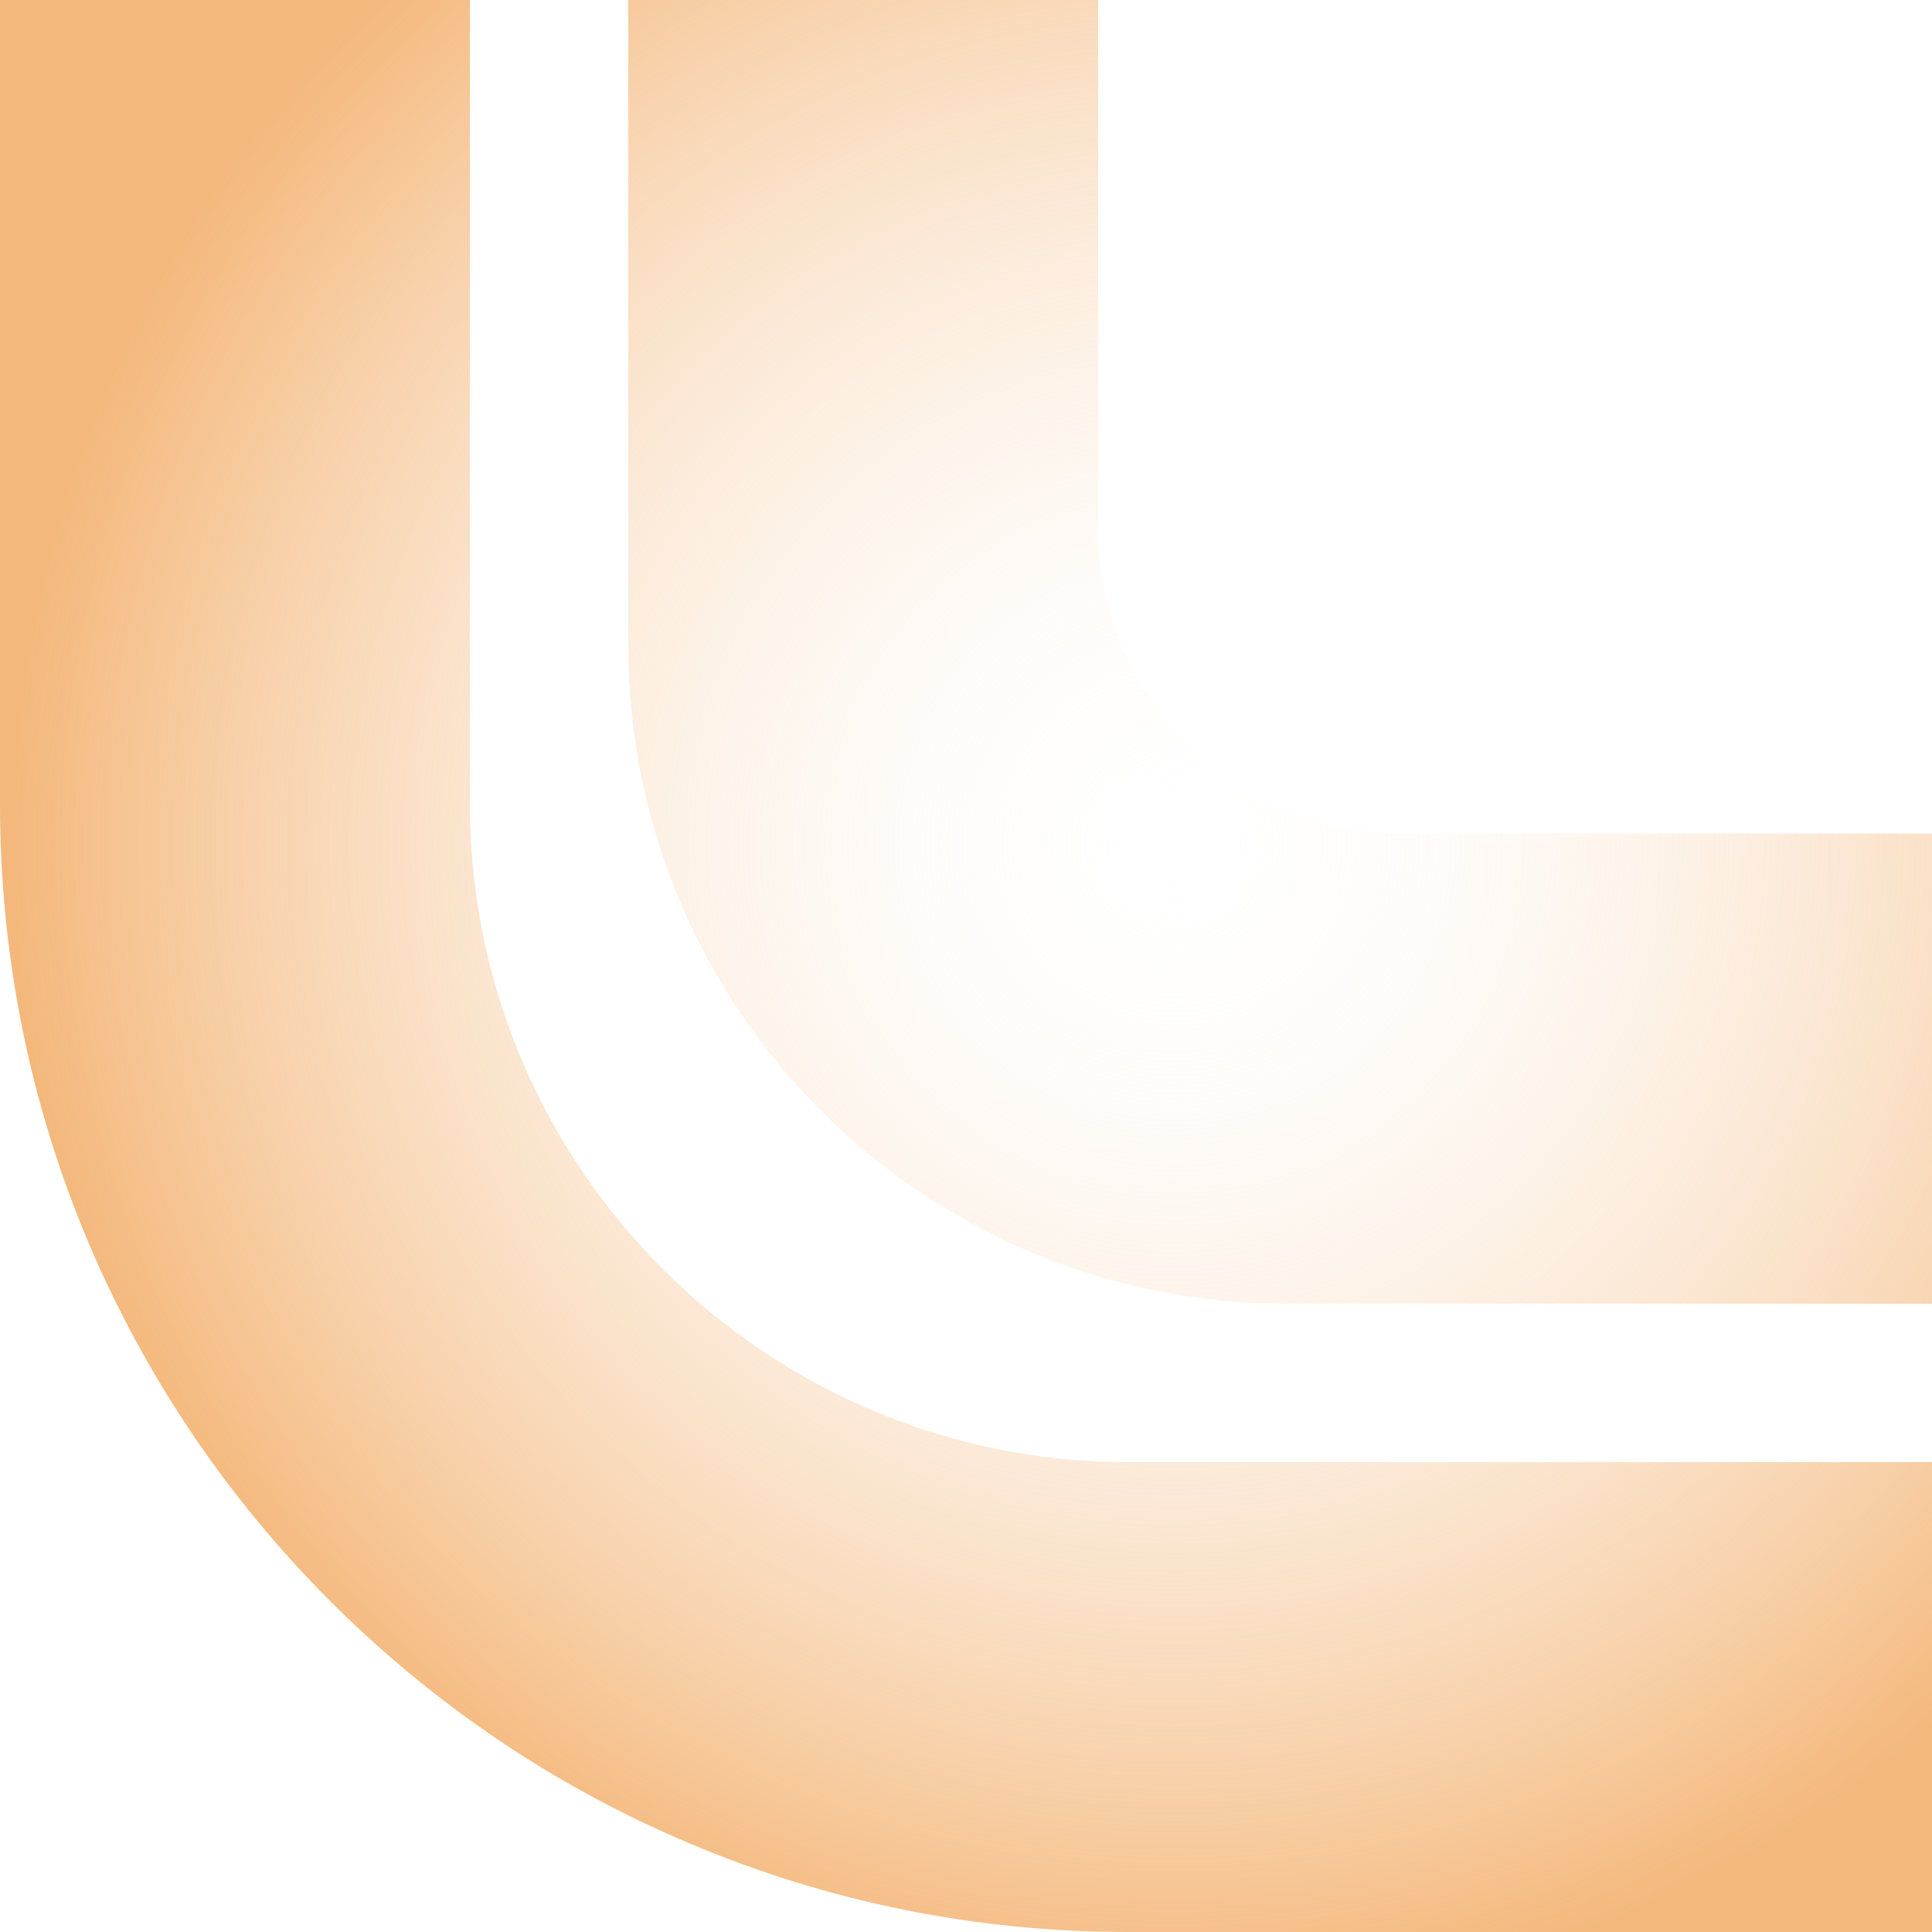 <?xml version="1.0" encoding="UTF-8" standalone="no"?><svg xmlns="http://www.w3.org/2000/svg" xmlns:xlink="http://www.w3.org/1999/xlink" fill="#000000" height="500" preserveAspectRatio="xMidYMid meet" version="1" viewBox="0.0 0.0 500.0 500.0" width="500" zoomAndPan="magnify"><radialGradient cx="303.991" cy="218.477" gradientUnits="userSpaceOnUse" id="a" r="300.546" xlink:actuate="onLoad" xlink:show="other" xlink:type="simple"><stop offset="0" stop-color="#ffffff" stop-opacity="0"/><stop offset="1" stop-color="#f4b87c"/></radialGradient><path d="M500,500H292c-39.4,0-77.6-7.7-113.7-23c-34.8-14.7-66-35.8-92.8-62.6c-26.8-26.8-47.8-58-62.6-92.8 C7.7,285.6,0,247.4,0,208V0h121.6v208c0,94,76.4,170.4,170.4,170.4h208V500z" fill="url(#a)"/><radialGradient cx="303.991" cy="218.477" gradientUnits="userSpaceOnUse" id="b" r="300.546" xlink:actuate="onLoad" xlink:show="other" xlink:type="simple"><stop offset="0" stop-color="#ffffff" stop-opacity="0"/><stop offset="1" stop-color="#f4b87c"/></radialGradient><path d="M500,215.8v121.6H333c-94.1,0-170.4-76.3-170.4-170.4V0h121.6v136.8c0,43.6,35.3,78.9,78.9,78.9H500z" fill="url(#b)"/></svg>